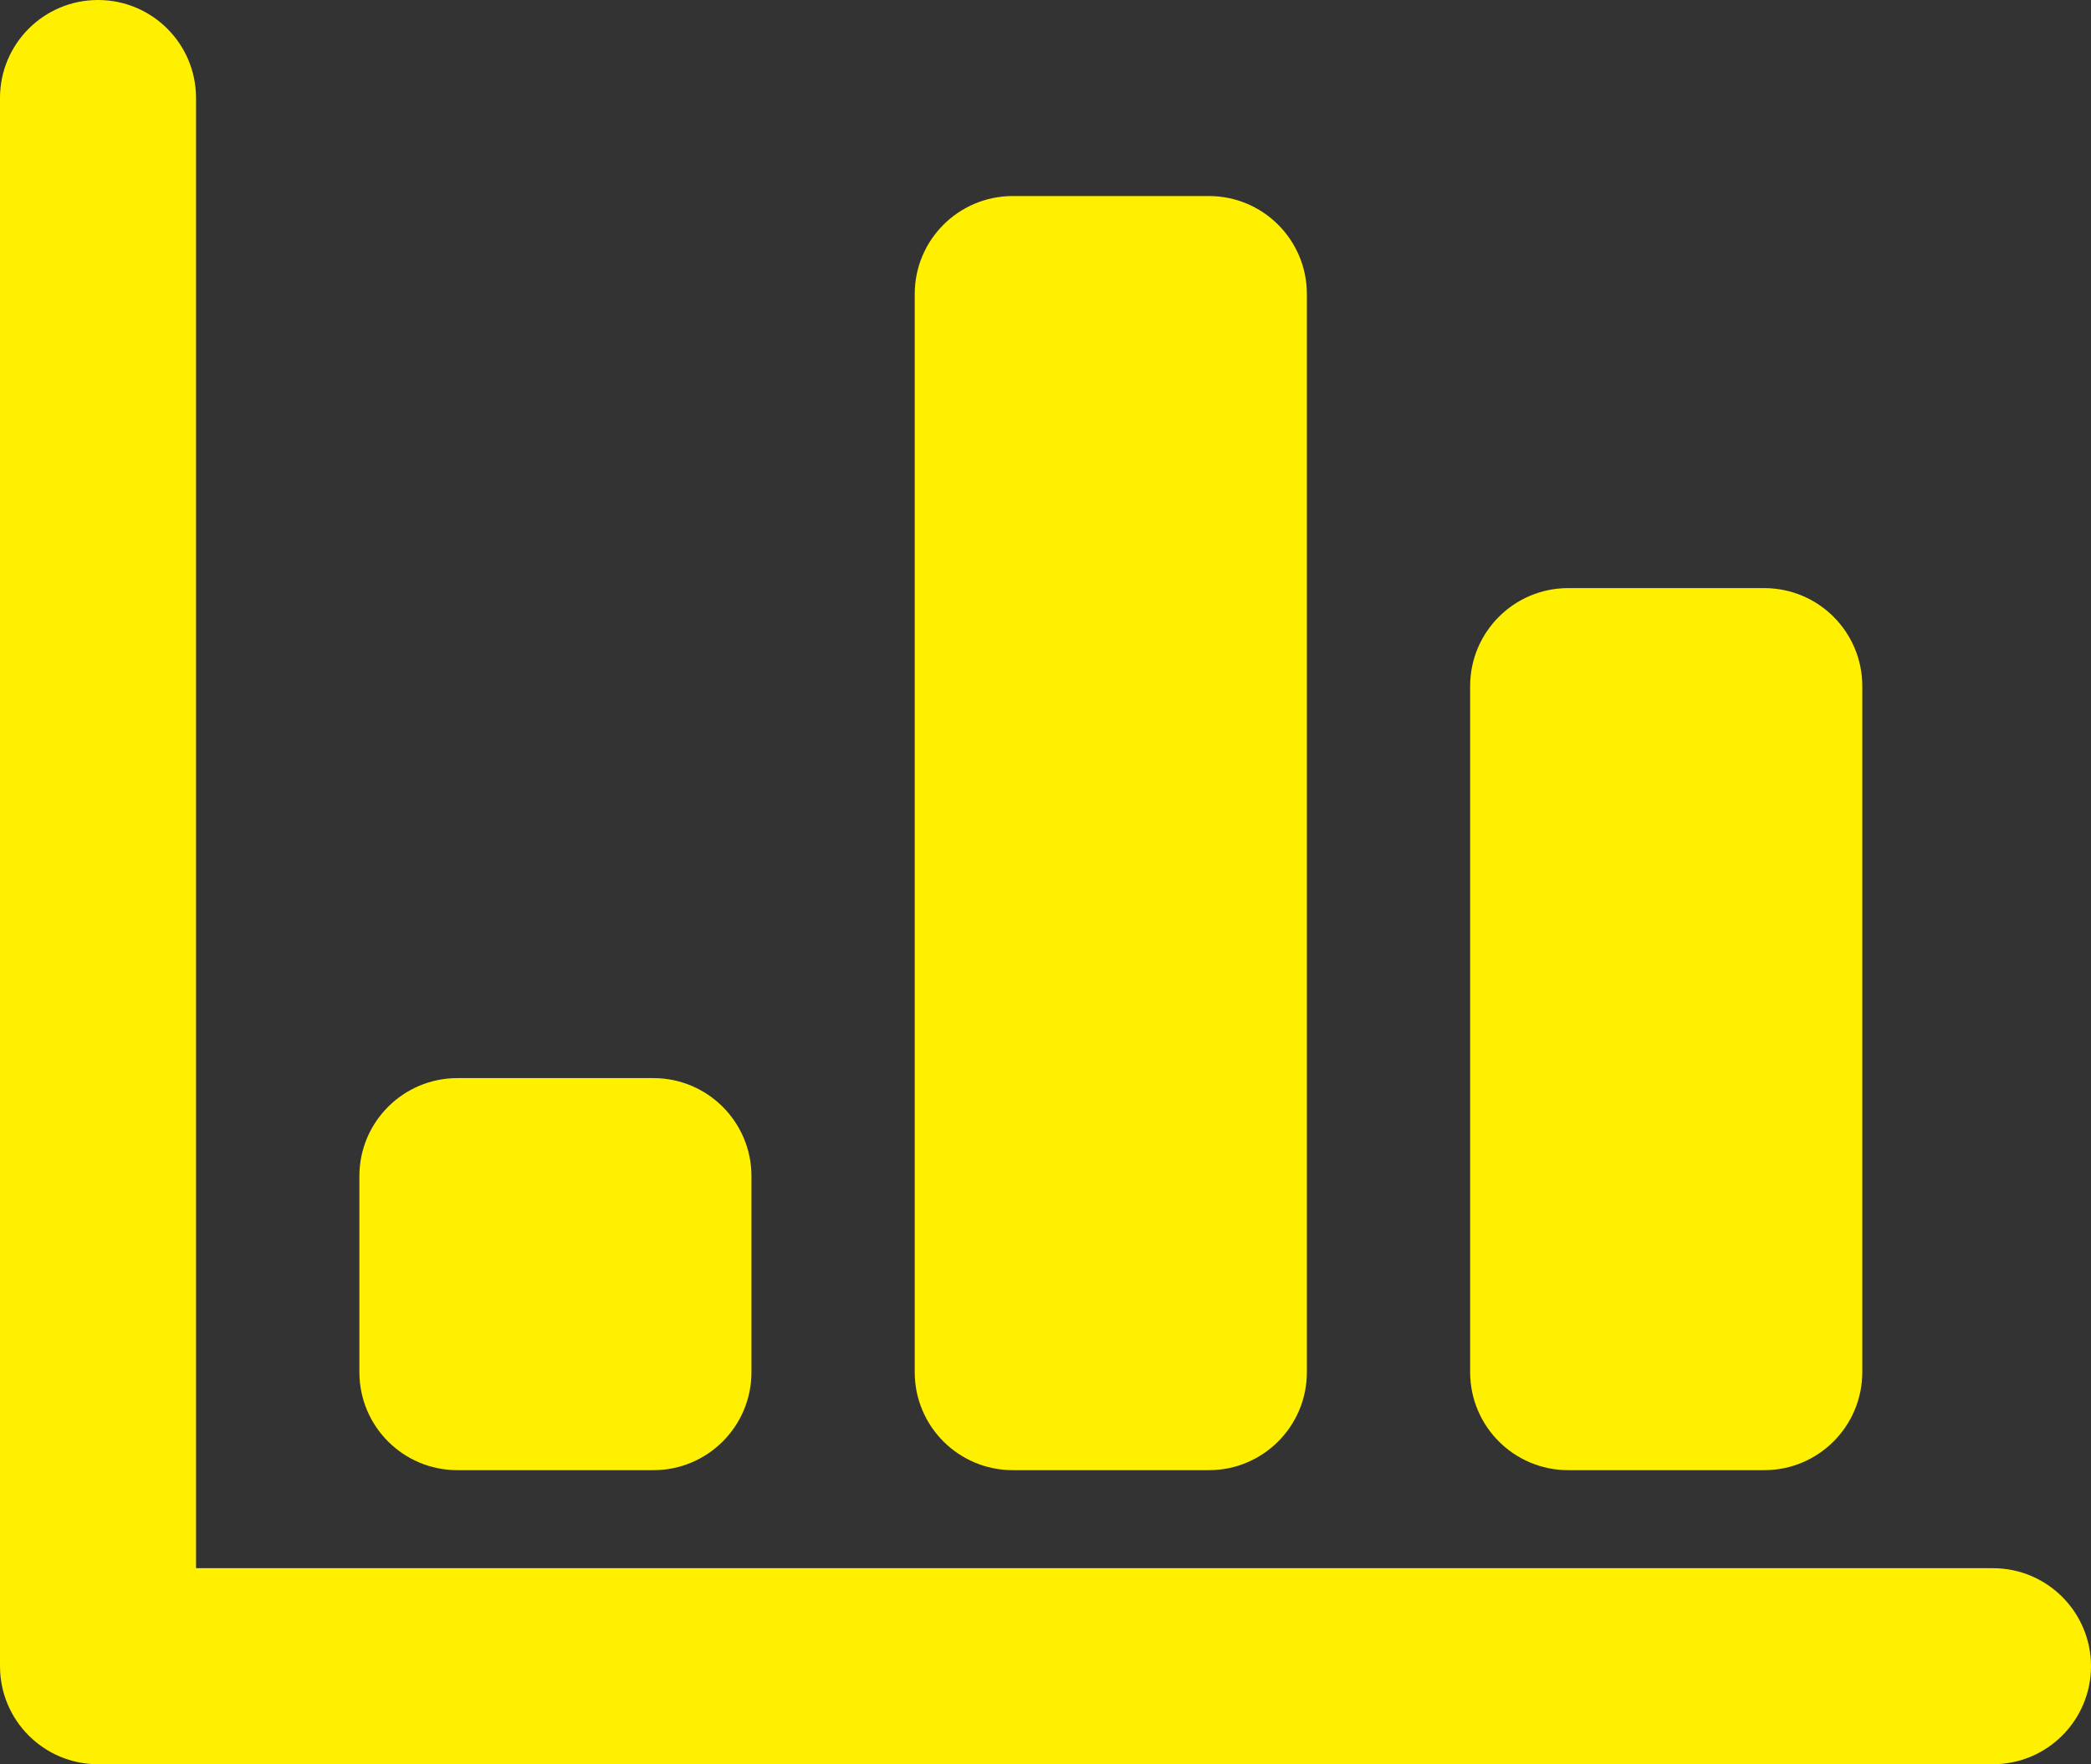 <svg xmlns="http://www.w3.org/2000/svg" xmlns:xlink="http://www.w3.org/1999/xlink" fill="none" version="1.1" width="24" height="20.249" viewBox="0 0 24 20.249"><rect x="0" y="0" width="24" height="20.249" fill="#333333" stroke="none"/><g><path d="M22.875,20.249L1.125,20.249C0.503,20.249,0,19.745,0,19.124L0,1.125C0,0.503,0.503,0,1.125,0C1.746,0,2.25,0.503,2.25,1.125L2.25,15.374L2.25,17.999L22.875,17.999C23.496,17.999,24,18.503,24,19.124C24,19.745,23.496,20.249,22.875,20.249ZM20.249,16.874L17.999,16.874C17.379,16.874,16.874,16.371,16.874,15.749L16.874,7.875C16.874,7.253,17.379,6.75,17.999,6.75L20.249,6.75C20.871,6.75,21.375,7.253,21.375,7.875L21.375,15.749C21.374,16.371,20.871,16.874,20.249,16.874ZM13.875,16.874L11.625,16.874C11.003,16.874,10.499,16.371,10.499,15.749L10.499,3.375C10.499,2.753,11.003,2.25,11.625,2.25L13.875,2.25C14.496,2.25,15,2.753,15,3.375L15,15.749C15,16.371,14.496,16.874,13.875,16.874ZM7.5,16.874L5.25,16.874C4.628,16.874,4.125,16.371,4.125,15.749L4.125,13.499C4.125,12.878,4.628,12.374,5.25,12.374L7.5,12.374C8.121,12.374,8.625,12.878,8.625,13.499L8.625,15.749C8.625,16.371,8.121,16.874,7.5,16.874Z" fill="#FFF000" fill-opacity="1" style="mix-blend-mode:passthrough"/></g></svg>